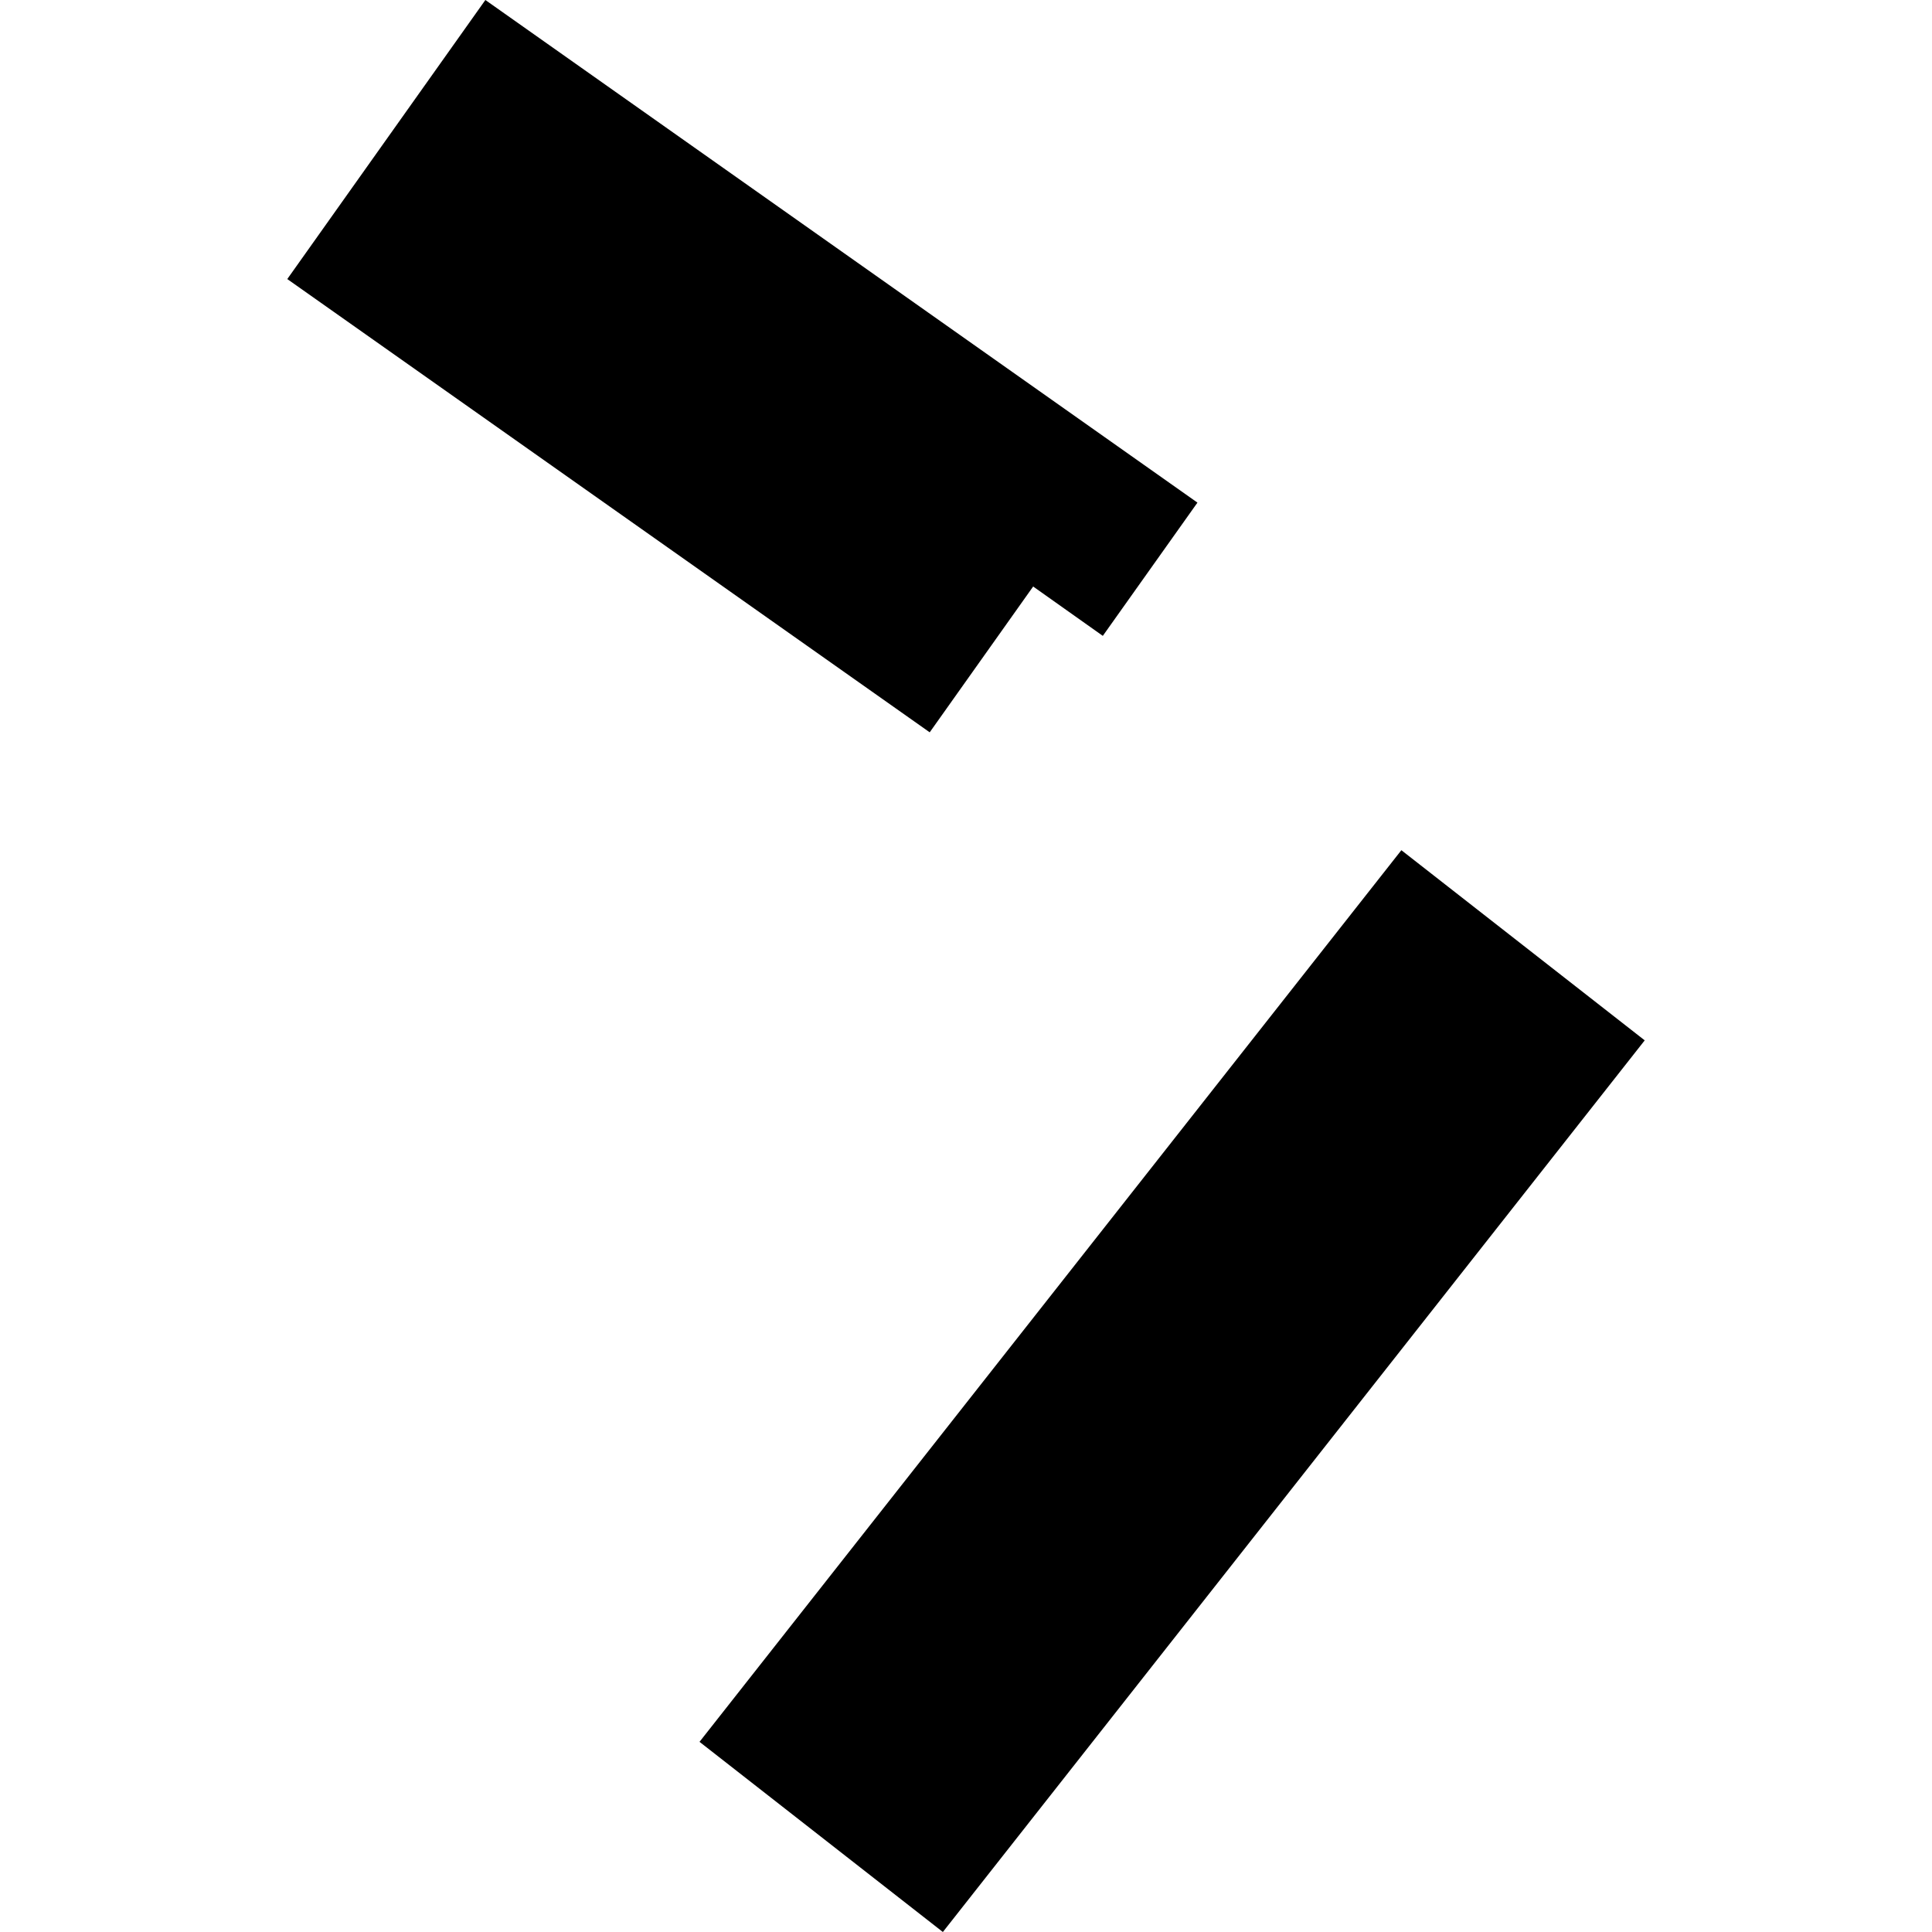 <?xml version="1.0" encoding="utf-8" standalone="no"?>
<!DOCTYPE svg PUBLIC "-//W3C//DTD SVG 1.1//EN"
  "http://www.w3.org/Graphics/SVG/1.1/DTD/svg11.dtd">
<!-- Created with matplotlib (https://matplotlib.org/) -->
<svg height="288pt" version="1.1" viewBox="0 0 288 288" width="288pt" xmlns="http://www.w3.org/2000/svg" xmlns:xlink="http://www.w3.org/1999/xlink">
 <defs>
  <style type="text/css">
*{stroke-linecap:butt;stroke-linejoin:round;}
  </style>
 </defs>
 <g id="figure_1">
  <g id="patch_1">
   <path d="M 0 288 
L 288 288 
L 288 0 
L 0 0 
z
" style="fill:none;opacity:0;"/>
  </g>
  <g id="axes_1">
   <g id="PatchCollection_1">
    <path clip-path="url(#pff1f99a01b)" d="M 104.276 259.653 
L 208.9 126.738 
L 245.175 155.085 
L 140.551 288 
L 104.276 259.653 
"/>
    <path clip-path="url(#pff1f99a01b)" d="M 42.825 41.598 
L 72.353 0 
L 178.501 74.924 
L 164.395 94.787 
L 154.011 87.43 
L 138.59 109.165 
L 42.825 41.598 
"/>
   </g>
  </g>
 </g>
 <defs>
  <clipPath id="pff1f99a01b">
   <rect height="288" width="202.35" x="42.825" y="0"/>
  </clipPath>
 </defs>
</svg>
